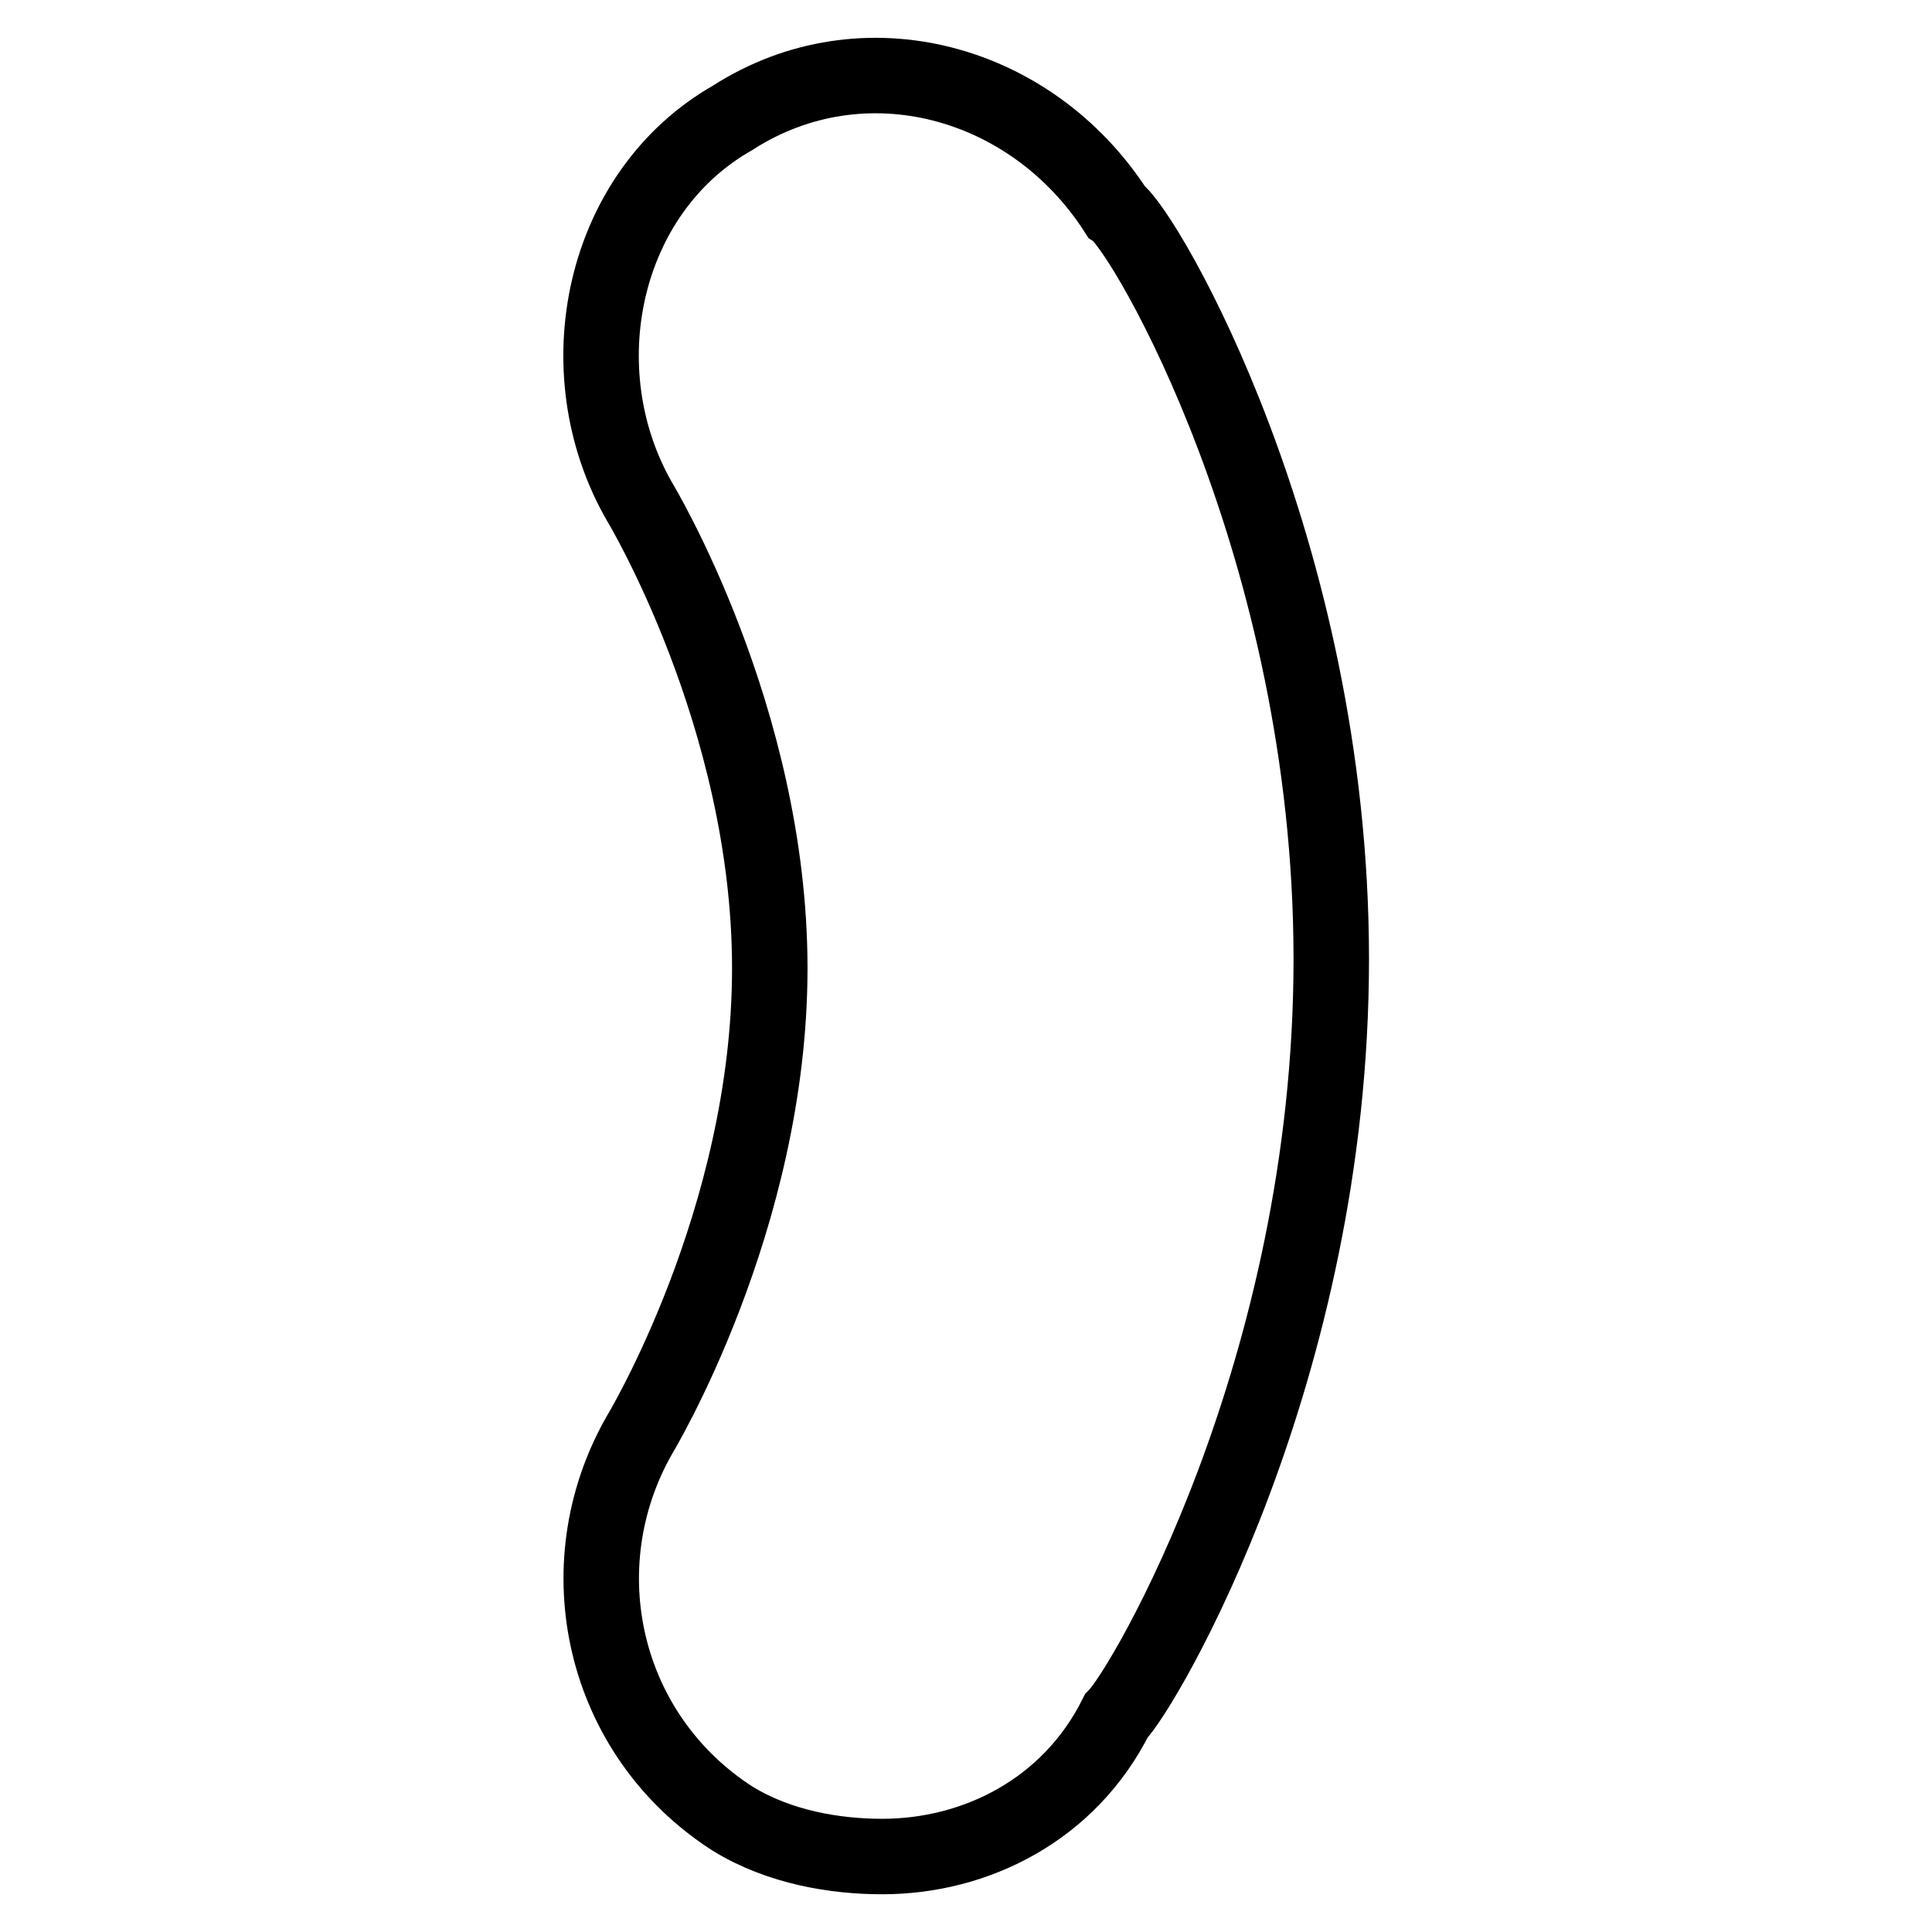 <?xml version="1.0" encoding="utf-8"?>
<!-- Svg Vector Icons : http://www.onlinewebfonts.com/icon -->
<!DOCTYPE svg PUBLIC "-//W3C//DTD SVG 1.1//EN" "http://www.w3.org/Graphics/SVG/1.1/DTD/svg11.dtd">
<svg version="1.1" xmlns="http://www.w3.org/2000/svg" xmlns:xlink="http://www.w3.org/1999/xlink" x="0px" y="0px" viewBox="0 0 256 256" enable-background="new 0 0 256 256" xml:space="preserve">
<g><g><path stroke-width="10" fill-opacity="0" stroke="#000000"  d="M116.9,246c-6.2,0-13.6-1.2-19.8-5c-17.3-11.1-22.3-33.4-12.4-50.8c0,0,17.3-28.5,17.3-61.9c0-33.4-17.3-61.9-17.3-61.9c-9.9-17.3-5-40.9,12.4-50.8c17.3-11.1,39.6-5,50.8,12.4c3.7,2.5,28.5,44.6,28.5,99.1s-24.8,96.6-28.5,100.3C141.7,239.8,129.3,246,116.9,246z"/></g></g>
</svg>